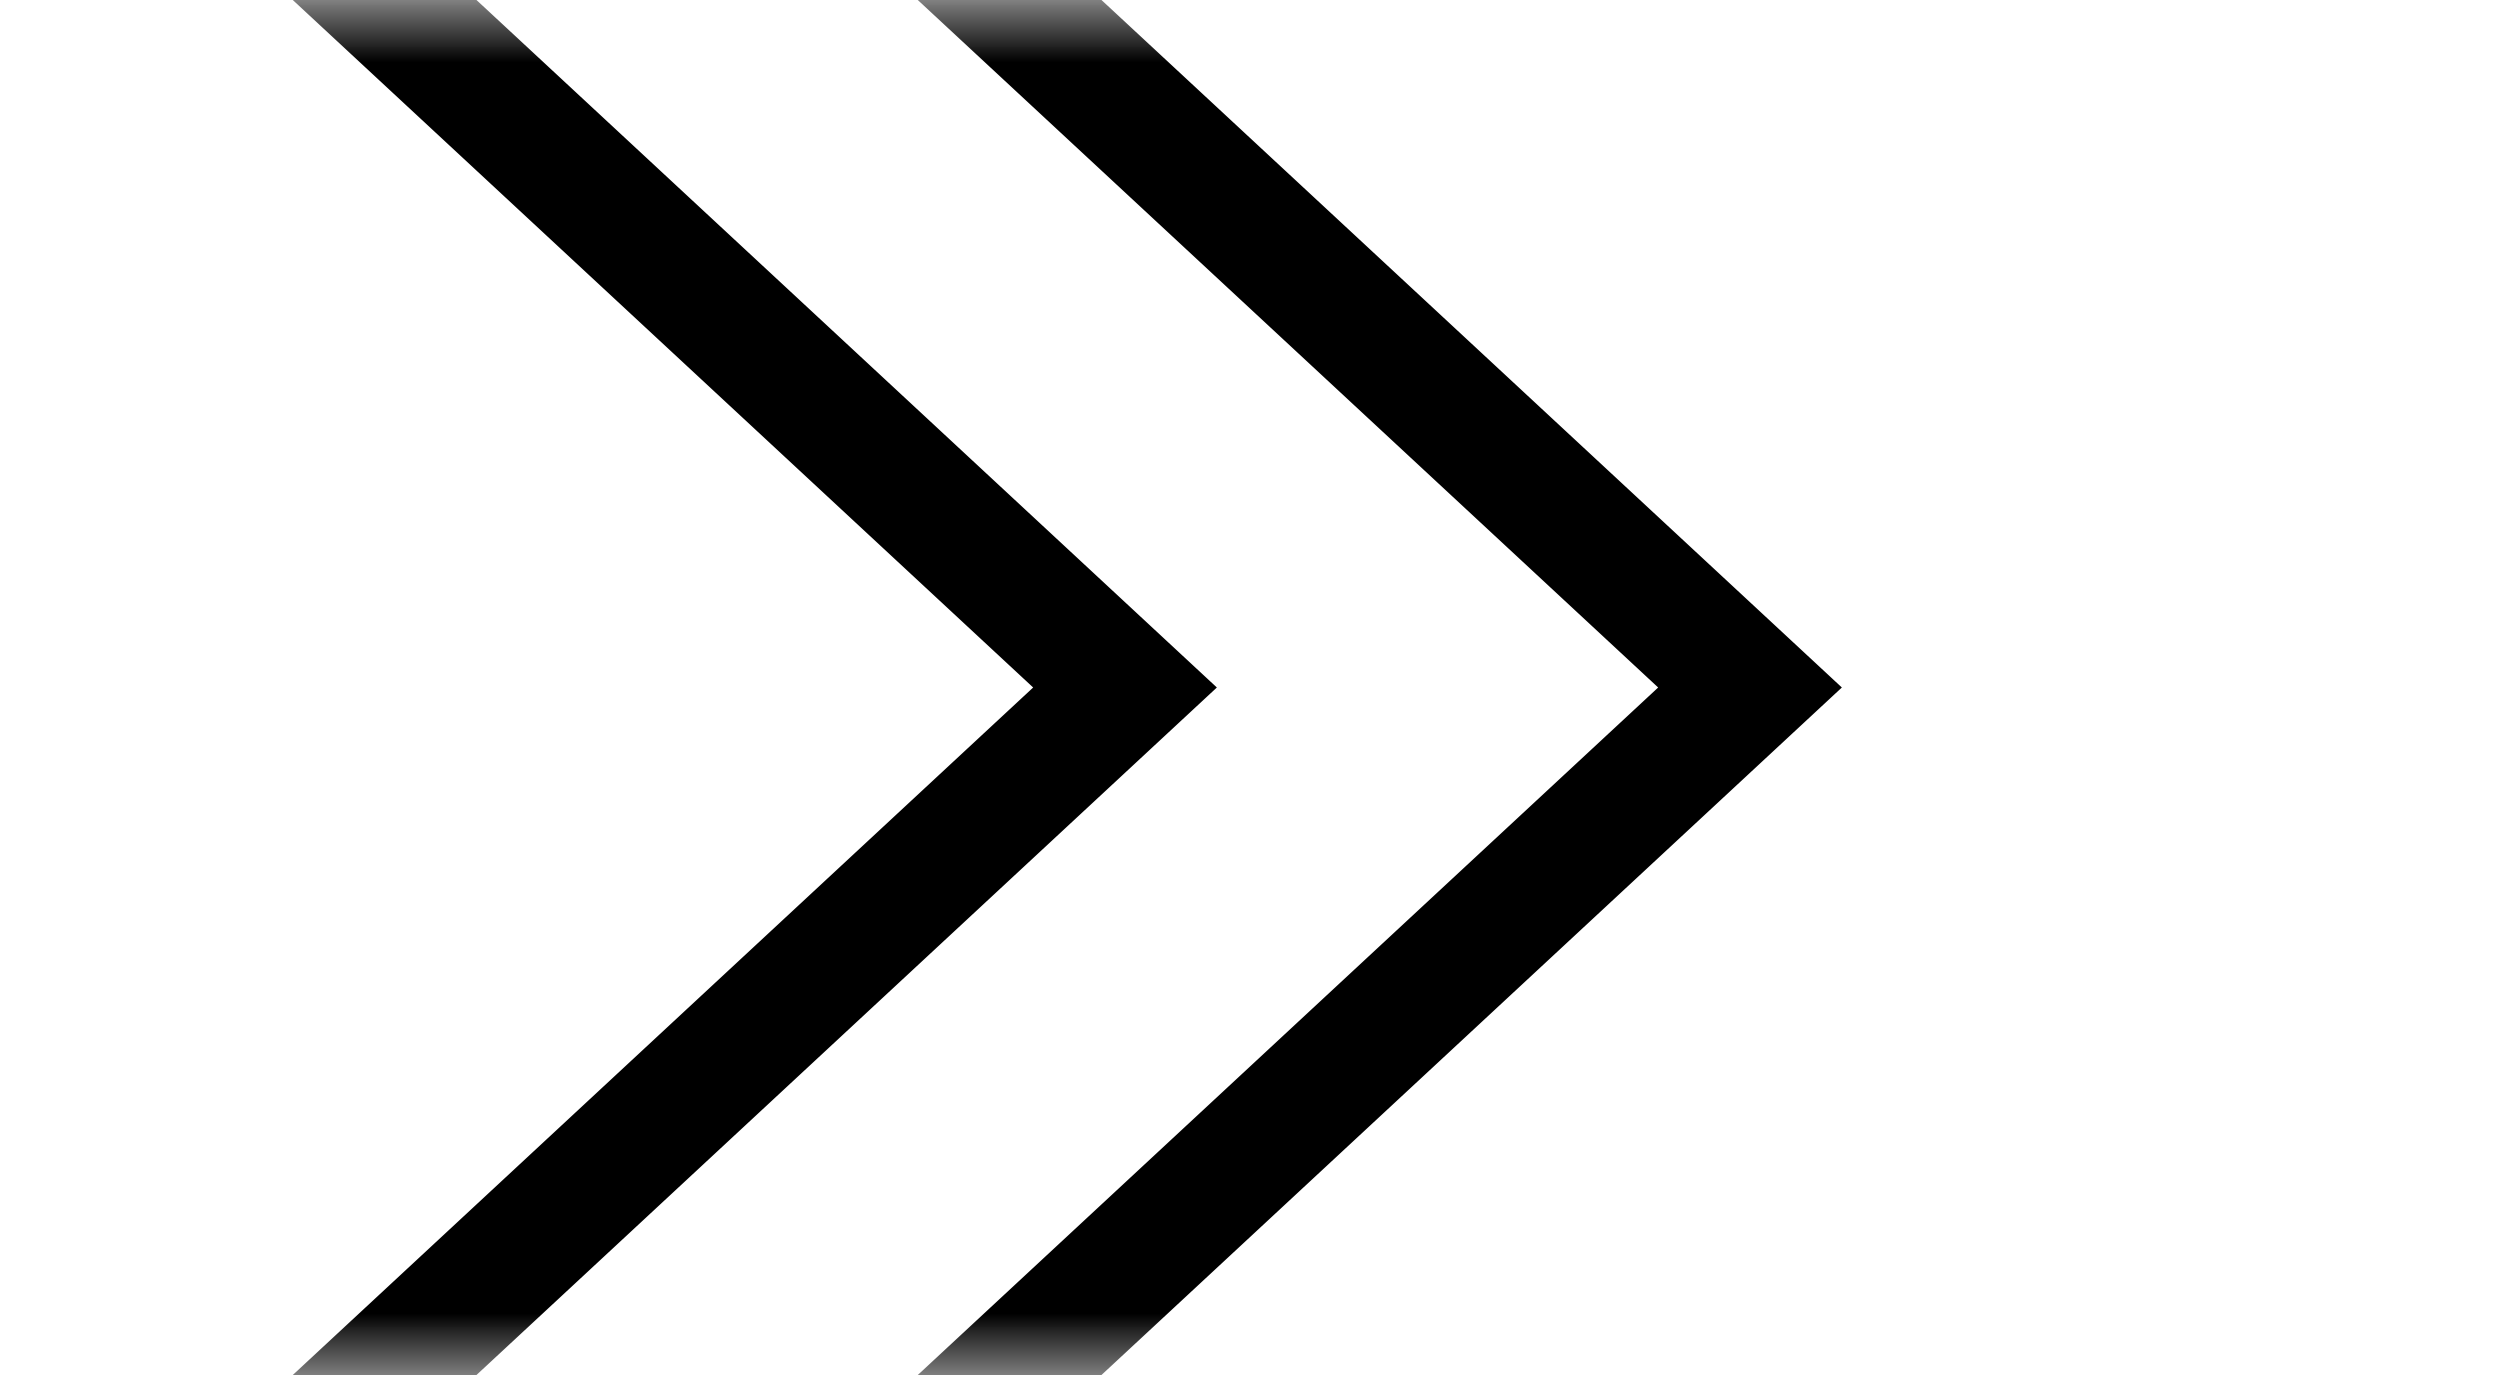 <svg width="20" height="11" viewBox="0 0 20 11" fill="none" xmlns="http://www.w3.org/2000/svg">
<mask id="mask0_598_394" style="mask-type:alpha" maskUnits="userSpaceOnUse" x="0" y="0" width="20" height="11">
<rect width="20" height="11" fill="#D9D9D9"/>
</mask>
<g mask="url(#mask0_598_394)">
<path d="M2 12L9 5.5L2 -1" stroke="black"/>
<path d="M7 12L14 5.5L7 -1" stroke="black"/>
</g>
</svg>
